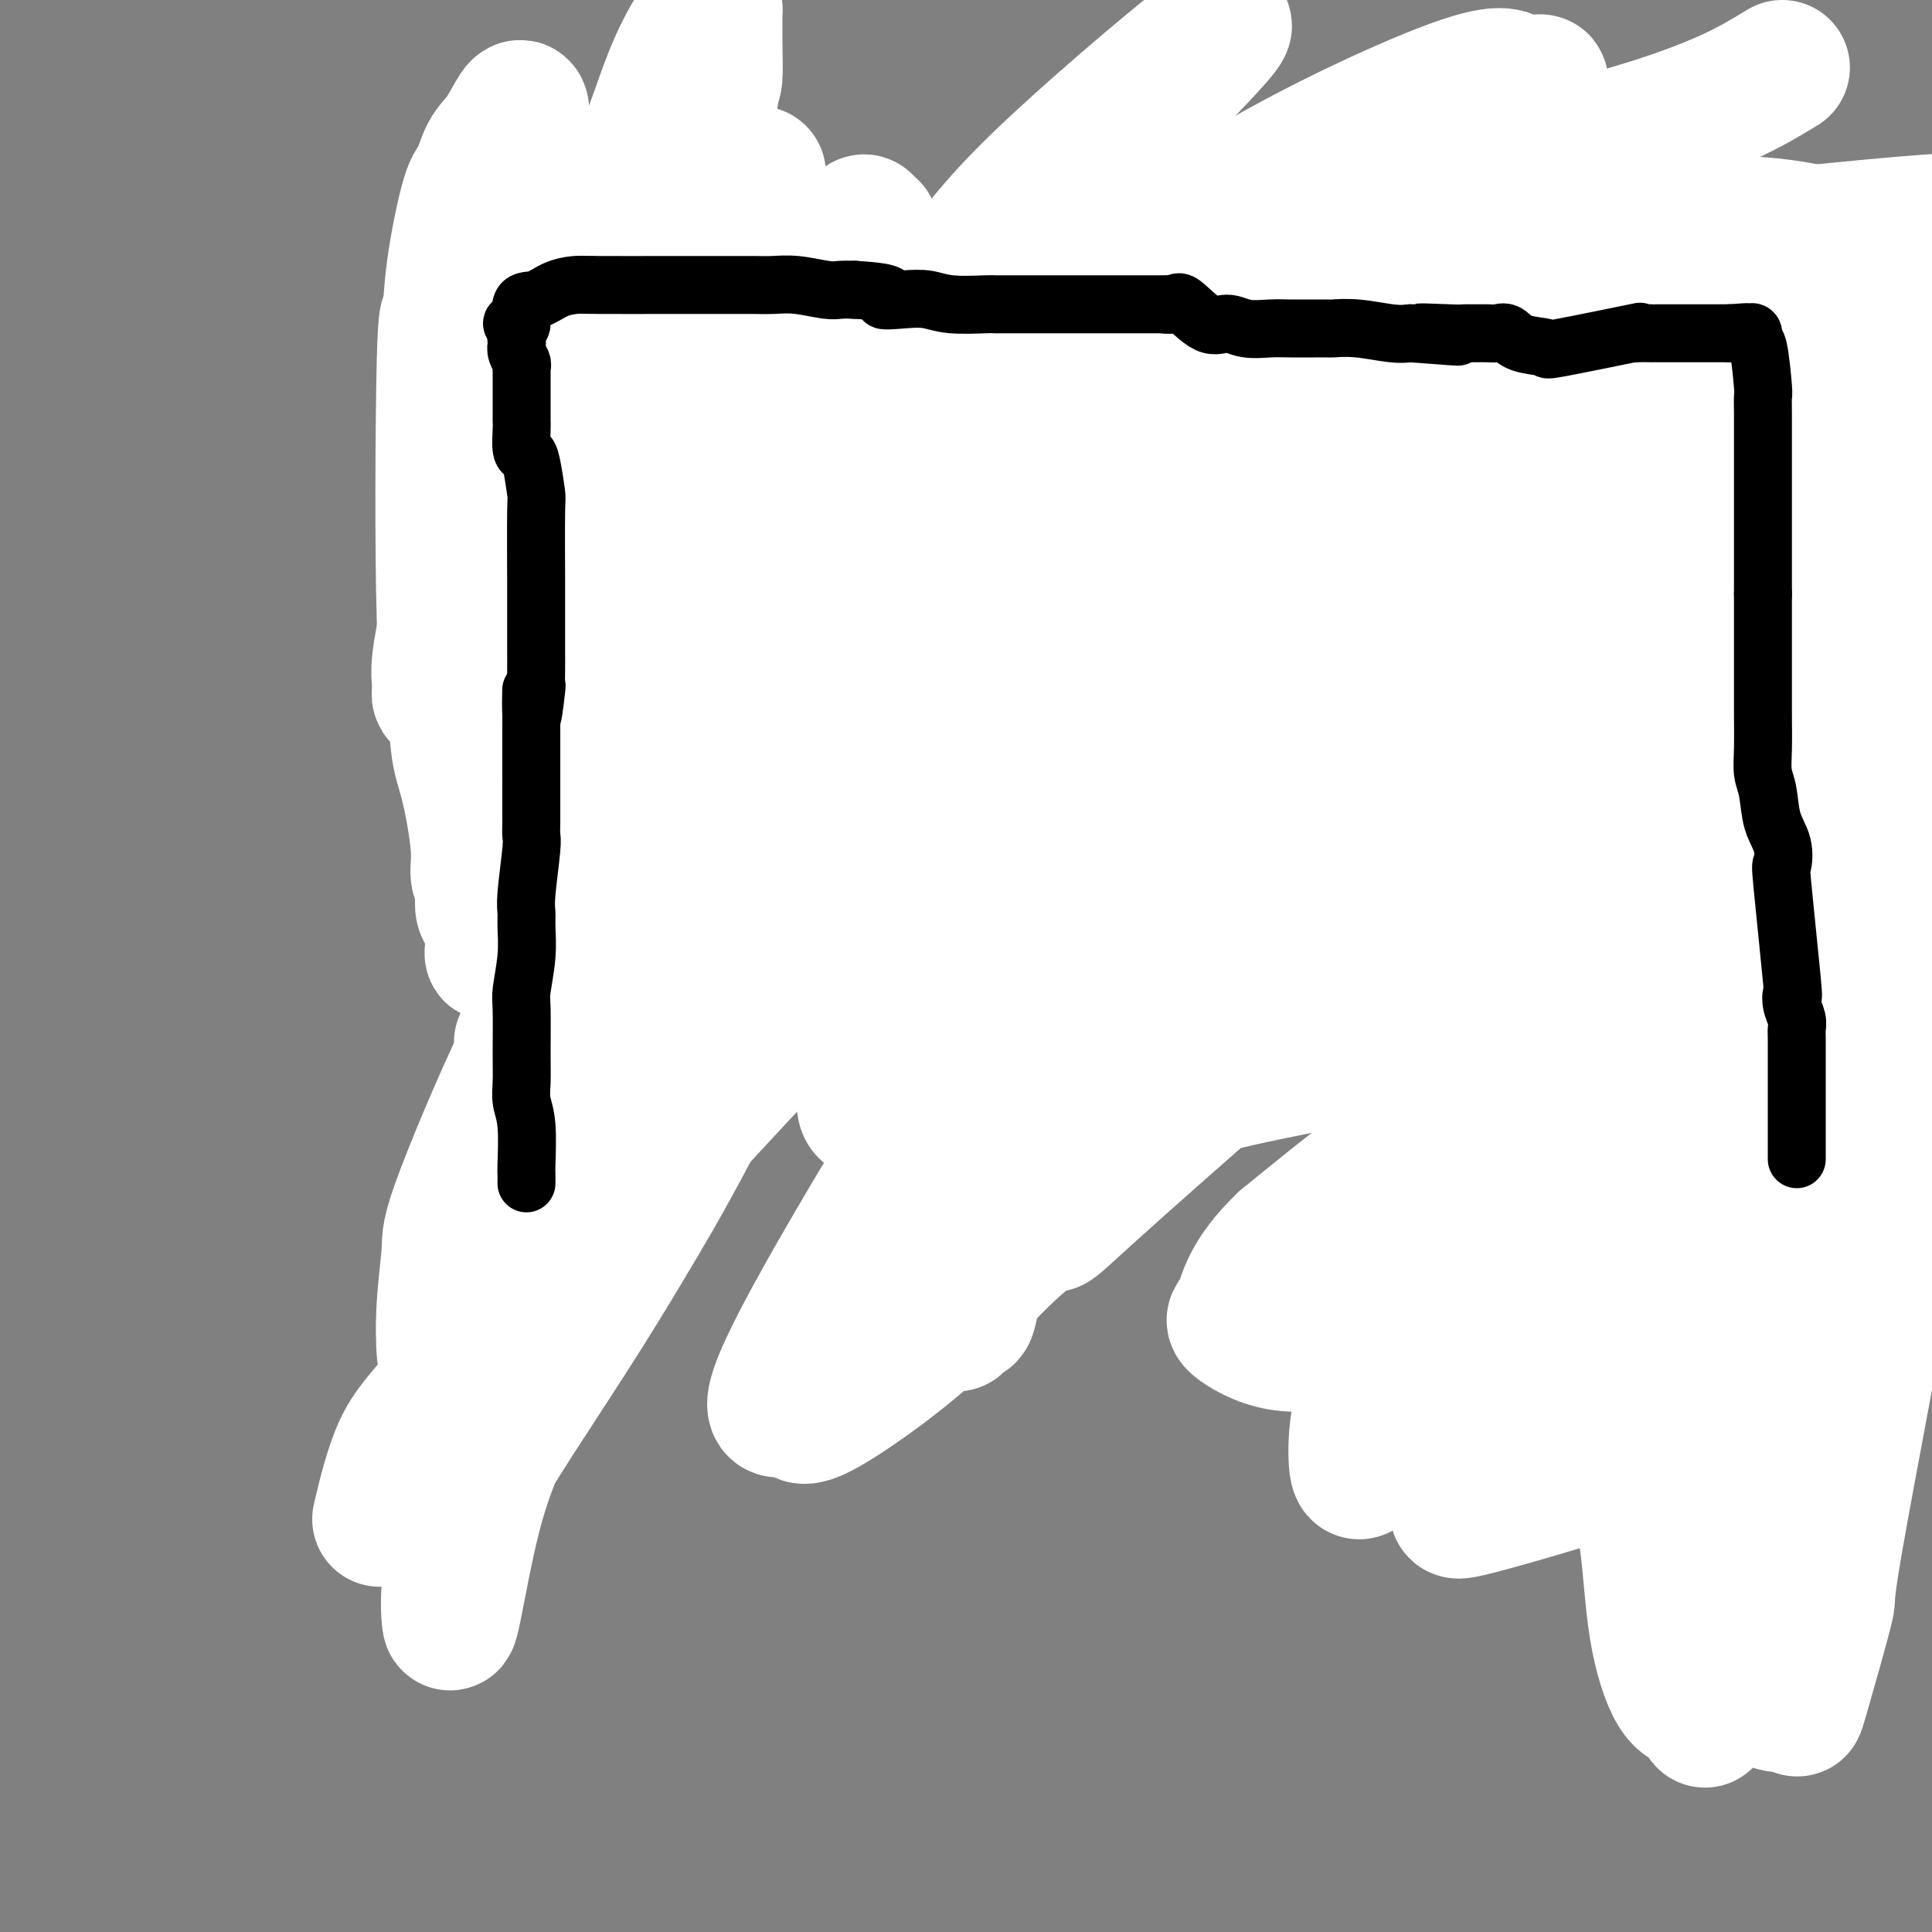 <svg viewBox='0 0 400 400' version='1.1' xmlns='http://www.w3.org/2000/svg' xmlns:xlink='http://www.w3.org/1999/xlink'><rect x="0" y="0" width="400" height="400" fill="#808080" stroke="none"/><g fill='none' stroke='#000000' stroke-width='20' stroke-linecap='round' stroke-linejoin='round'><path d='M115,269c-0.000,0.901 -0.000,1.803 0,-1c0.000,-2.803 0.000,-9.309 0,-14c-0.000,-4.691 -0.000,-7.565 0,-9c0.000,-1.435 0.000,-1.431 0,-2c-0.000,-0.569 -0.000,-1.712 0,-4c0.000,-2.288 0.000,-5.723 0,-7c-0.000,-1.277 -0.000,-0.398 0,-2c0.000,-1.602 0.000,-5.687 0,-8c-0.000,-2.313 -0.000,-2.855 0,-4c0.000,-1.145 0.000,-2.892 0,-4c-0.000,-1.108 -0.001,-1.578 0,-3c0.001,-1.422 0.004,-3.797 0,-5c-0.004,-1.203 -0.015,-1.233 0,-2c0.015,-0.767 0.057,-2.270 0,-3c-0.057,-0.730 -0.211,-0.686 0,-1c0.211,-0.314 0.789,-0.985 1,-2c0.211,-1.015 0.057,-2.373 0,-3c-0.057,-0.627 -0.015,-0.523 0,-1c0.015,-0.477 0.004,-1.534 0,-3c-0.004,-1.466 -0.001,-3.341 0,-5c0.001,-1.659 0.000,-3.100 0,-4c-0.000,-0.900 -0.000,-1.257 0,-2c0.000,-0.743 0.000,-1.871 0,-3'/><path d='M116,177c0.094,-14.828 -0.171,-5.897 0,-3c0.171,2.897 0.778,-0.240 1,-2c0.222,-1.760 0.060,-2.142 0,-3c-0.060,-0.858 -0.016,-2.190 0,-3c0.016,-0.810 0.004,-1.098 0,-2c-0.004,-0.902 -0.000,-2.420 0,-3c0.000,-0.580 -0.003,-0.224 0,-1c0.003,-0.776 0.011,-2.685 0,-4c-0.011,-1.315 -0.041,-2.037 0,-3c0.041,-0.963 0.155,-2.169 0,-3c-0.155,-0.831 -0.577,-1.288 -1,-4c-0.423,-2.712 -0.845,-7.681 -1,-10c-0.155,-2.319 -0.041,-1.989 0,-2c0.041,-0.011 0.011,-0.363 0,-1c-0.011,-0.637 -0.001,-1.560 0,-2c0.001,-0.440 -0.007,-0.397 0,-1c0.007,-0.603 0.030,-1.853 0,-3c-0.030,-1.147 -0.113,-2.190 0,-3c0.113,-0.810 0.423,-1.388 0,-2c-0.423,-0.612 -1.578,-1.260 -2,-2c-0.422,-0.740 -0.112,-1.574 0,-2c0.112,-0.426 0.026,-0.444 0,-2c-0.026,-1.556 0.007,-4.650 0,-6c-0.007,-1.350 -0.054,-0.957 0,-1c0.054,-0.043 0.208,-0.523 0,-1c-0.208,-0.477 -0.777,-0.953 -1,-2c-0.223,-1.047 -0.098,-2.667 0,-3c0.098,-0.333 0.171,0.619 0,0c-0.171,-0.619 -0.585,-2.810 -1,-5'/><path d='M111,98c-0.924,-8.694 -0.232,-4.430 0,-3c0.232,1.430 0.006,0.025 0,-1c-0.006,-1.025 0.209,-1.671 0,-2c-0.209,-0.329 -0.840,-0.341 -1,-1c-0.160,-0.659 0.153,-1.963 0,-3c-0.153,-1.037 -0.772,-1.806 -1,-2c-0.228,-0.194 -0.065,0.186 0,0c0.065,-0.186 0.031,-0.939 0,-2c-0.031,-1.061 -0.061,-2.430 0,-3c0.061,-0.570 0.212,-0.342 0,-1c-0.212,-0.658 -0.789,-2.204 -1,-3c-0.211,-0.796 -0.057,-0.843 0,-1c0.057,-0.157 0.015,-0.423 0,-1c-0.015,-0.577 -0.005,-1.464 0,-2c0.005,-0.536 0.003,-0.721 0,-1c-0.003,-0.279 -0.008,-0.652 0,-1c0.008,-0.348 0.028,-0.671 0,-1c-0.028,-0.329 -0.104,-0.663 0,-1c0.104,-0.337 0.389,-0.678 1,-1c0.611,-0.322 1.549,-0.625 2,-1c0.451,-0.375 0.415,-0.821 2,-1c1.585,-0.179 4.793,-0.089 8,0'/><path d='M121,66c2.153,-0.618 1.035,-0.164 3,0c1.965,0.164 7.011,0.039 10,0c2.989,-0.039 3.919,0.008 5,0c1.081,-0.008 2.314,-0.070 3,0c0.686,0.070 0.826,0.271 1,0c0.174,-0.271 0.381,-1.015 2,-1c1.619,0.015 4.650,0.789 7,1c2.350,0.211 4.018,-0.139 5,0c0.982,0.139 1.278,0.769 5,1c3.722,0.231 10.871,0.064 14,0c3.129,-0.064 2.237,-0.025 2,0c-0.237,0.025 0.180,0.035 1,0c0.820,-0.035 2.043,-0.114 3,0c0.957,0.114 1.650,0.422 3,1c1.350,0.578 3.359,1.426 5,2c1.641,0.574 2.915,0.875 5,1c2.085,0.125 4.983,0.074 7,0c2.017,-0.074 3.154,-0.172 4,0c0.846,0.172 1.401,0.614 4,0c2.599,-0.614 7.242,-2.283 10,-3c2.758,-0.717 3.631,-0.483 6,-1c2.369,-0.517 6.235,-1.785 9,-2c2.765,-0.215 4.430,0.623 6,1c1.570,0.377 3.045,0.294 4,0c0.955,-0.294 1.390,-0.801 3,-1c1.610,-0.199 4.395,-0.092 6,0c1.605,0.092 2.030,0.169 3,0c0.970,-0.169 2.485,-0.585 4,-1'/><path d='M261,64c5.288,-0.155 5.509,-0.041 6,0c0.491,0.041 1.253,0.011 2,0c0.747,-0.011 1.478,-0.003 2,0c0.522,0.003 0.836,0.001 1,0c0.164,-0.001 0.178,-0.001 1,0c0.822,0.001 2.453,0.003 3,0c0.547,-0.003 0.010,-0.011 1,0c0.990,0.011 3.506,0.040 5,0c1.494,-0.040 1.965,-0.150 3,0c1.035,0.150 2.635,0.561 5,1c2.365,0.439 5.497,0.906 7,1c1.503,0.094 1.378,-0.185 2,0c0.622,0.185 1.991,0.834 3,1c1.009,0.166 1.658,-0.151 2,0c0.342,0.151 0.377,0.772 1,1c0.623,0.228 1.832,0.064 2,0c0.168,-0.064 -0.707,-0.028 0,0c0.707,0.028 2.994,0.049 4,0c1.006,-0.049 0.731,-0.168 2,0c1.269,0.168 4.081,0.623 6,1c1.919,0.377 2.944,0.675 4,1c1.056,0.325 2.141,0.675 3,1c0.859,0.325 1.491,0.623 3,1c1.509,0.377 3.893,0.833 5,1c1.107,0.167 0.936,0.045 1,0c0.064,-0.045 0.363,-0.012 1,0c0.637,0.012 1.610,0.003 2,0c0.390,-0.003 0.195,-0.002 0,0'/><path d='M338,73c8.541,1.617 3.392,1.161 2,1c-1.392,-0.161 0.973,-0.025 2,0c1.027,0.025 0.715,-0.061 1,0c0.285,0.061 1.165,0.269 2,0c0.835,-0.269 1.625,-1.016 2,-1c0.375,0.016 0.335,0.797 1,1c0.665,0.203 2.034,-0.170 3,0c0.966,0.170 1.530,0.882 2,1c0.470,0.118 0.847,-0.359 2,0c1.153,0.359 3.081,1.556 4,2c0.919,0.444 0.828,0.137 1,0c0.172,-0.137 0.605,-0.103 1,0c0.395,0.103 0.750,0.276 1,0c0.250,-0.276 0.396,-1.002 1,-1c0.604,0.002 1.667,0.733 2,1c0.333,0.267 -0.065,0.072 0,0c0.065,-0.072 0.592,-0.019 1,0c0.408,0.019 0.697,0.005 1,0c0.303,-0.005 0.620,-0.001 1,0c0.380,0.001 0.823,0.000 1,0c0.177,-0.000 0.089,-0.000 0,0'/><path d='M369,77c5.022,0.569 2.078,-0.010 1,0c-1.078,0.010 -0.289,0.609 0,1c0.289,0.391 0.077,0.575 0,1c-0.077,0.425 -0.021,1.090 0,2c0.021,0.910 0.005,2.064 0,3c-0.005,0.936 -0.000,1.654 0,2c0.000,0.346 -0.004,0.321 0,2c0.004,1.679 0.015,5.064 0,8c-0.015,2.936 -0.057,5.424 0,7c0.057,1.576 0.212,2.239 0,5c-0.212,2.761 -0.793,7.621 -1,10c-0.207,2.379 -0.041,2.278 0,4c0.041,1.722 -0.045,5.268 0,7c0.045,1.732 0.219,1.649 0,4c-0.219,2.351 -0.832,7.135 -1,10c-0.168,2.865 0.109,3.810 0,5c-0.109,1.190 -0.602,2.626 -1,5c-0.398,2.374 -0.699,5.687 -1,9'/><path d='M366,162c-0.403,14.315 0.088,7.601 0,6c-0.088,-1.601 -0.756,1.910 -1,4c-0.244,2.090 -0.065,2.759 0,5c0.065,2.241 0.017,6.054 0,10c-0.017,3.946 -0.004,8.026 0,10c0.004,1.974 -0.001,1.843 0,4c0.001,2.157 0.007,6.603 0,9c-0.007,2.397 -0.027,2.745 0,4c0.027,1.255 0.102,3.417 0,6c-0.102,2.583 -0.381,5.585 0,9c0.381,3.415 1.422,7.241 2,9c0.578,1.759 0.694,1.450 1,2c0.306,0.550 0.804,1.960 1,3c0.196,1.040 0.091,1.710 0,2c-0.091,0.290 -0.168,0.200 0,2c0.168,1.800 0.581,5.489 1,7c0.419,1.511 0.843,0.843 1,2c0.157,1.157 0.046,4.141 0,6c-0.046,1.859 -0.026,2.595 0,3c0.026,0.405 0.060,0.478 0,1c-0.060,0.522 -0.212,1.492 0,2c0.212,0.508 0.789,0.555 1,1c0.211,0.445 0.057,1.290 0,2c-0.057,0.710 -0.015,1.287 0,2c0.015,0.713 0.004,1.562 0,2c-0.004,0.438 -0.001,0.464 0,1c0.001,0.536 0.000,1.582 0,2c-0.000,0.418 -0.000,0.209 0,0'/><path d='M372,278c1.083,8.191 0.290,4.170 0,3c-0.290,-1.170 -0.078,0.513 0,1c0.078,0.487 0.021,-0.220 0,0c-0.021,0.220 -0.006,1.368 0,2c0.006,0.632 0.001,0.747 0,1c-0.001,0.253 -0.000,0.645 0,1c0.000,0.355 0.000,0.673 0,1c-0.000,0.327 -0.000,0.662 0,1c0.000,0.338 0.000,0.678 0,1c-0.000,0.322 -0.000,0.625 0,1c0.000,0.375 0.000,0.821 0,1c-0.000,0.179 -0.000,0.089 0,0'/><path d='M365,289c-1.064,-1.103 -2.129,-2.207 -3,-3c-0.871,-0.793 -1.550,-1.277 -3,-2c-1.450,-0.723 -3.671,-1.685 -5,-2c-1.329,-0.315 -1.767,0.019 -2,0c-0.233,-0.019 -0.262,-0.390 -1,-1c-0.738,-0.610 -2.187,-1.458 -3,-2c-0.813,-0.542 -0.991,-0.777 -1,-1c-0.009,-0.223 0.152,-0.435 0,-1c-0.152,-0.565 -0.615,-1.484 -1,-2c-0.385,-0.516 -0.690,-0.628 -1,-1c-0.310,-0.372 -0.623,-1.003 -1,-2c-0.377,-0.997 -0.818,-2.360 -1,-3c-0.182,-0.640 -0.104,-0.555 0,-1c0.104,-0.445 0.235,-1.418 0,-2c-0.235,-0.582 -0.837,-0.771 -1,-1c-0.163,-0.229 0.112,-0.496 0,-1c-0.112,-0.504 -0.610,-1.245 -1,-2c-0.390,-0.755 -0.671,-1.523 -1,-2c-0.329,-0.477 -0.707,-0.664 -1,-1c-0.293,-0.336 -0.502,-0.821 -1,-2c-0.498,-1.179 -1.285,-3.051 -2,-4c-0.715,-0.949 -1.357,-0.974 -2,-1'/><path d='M334,252c-2.135,-4.130 -0.473,-0.956 0,0c0.473,0.956 -0.245,-0.307 -1,-1c-0.755,-0.693 -1.548,-0.815 -2,-1c-0.452,-0.185 -0.562,-0.432 -1,-1c-0.438,-0.568 -1.204,-1.455 -2,-2c-0.796,-0.545 -1.624,-0.747 -2,-1c-0.376,-0.253 -0.302,-0.558 -1,-1c-0.698,-0.442 -2.168,-1.023 -3,-2c-0.832,-0.977 -1.025,-2.352 -1,-3c0.025,-0.648 0.267,-0.569 -1,-1c-1.267,-0.431 -4.042,-1.374 -5,-2c-0.958,-0.626 -0.098,-0.937 0,-1c0.098,-0.063 -0.565,0.120 -1,0c-0.435,-0.120 -0.641,-0.543 -1,-1c-0.359,-0.457 -0.870,-0.949 -1,-1c-0.130,-0.051 0.120,0.339 0,0c-0.120,-0.339 -0.610,-1.407 -1,-2c-0.390,-0.593 -0.679,-0.711 -1,-1c-0.321,-0.289 -0.674,-0.751 -1,-2c-0.326,-1.249 -0.626,-3.287 -1,-4c-0.374,-0.713 -0.824,-0.103 -1,0c-0.176,0.103 -0.078,-0.302 0,-1c0.078,-0.698 0.136,-1.688 0,-2c-0.136,-0.312 -0.468,0.054 -1,0c-0.532,-0.054 -1.266,-0.527 -2,-1'/><path d='M304,221c-1.408,-2.117 -0.429,-0.411 0,0c0.429,0.411 0.308,-0.473 0,-1c-0.308,-0.527 -0.805,-0.695 -1,-1c-0.195,-0.305 -0.090,-0.746 0,-1c0.090,-0.254 0.163,-0.320 0,-1c-0.163,-0.680 -0.564,-1.974 -1,-3c-0.436,-1.026 -0.909,-1.785 -1,-2c-0.091,-0.215 0.201,0.115 0,0c-0.201,-0.115 -0.893,-0.675 -1,-1c-0.107,-0.325 0.371,-0.416 0,-1c-0.371,-0.584 -1.592,-1.662 -2,-2c-0.408,-0.338 -0.003,0.063 0,0c0.003,-0.063 -0.395,-0.589 -1,-1c-0.605,-0.411 -1.415,-0.706 -2,-1c-0.585,-0.294 -0.944,-0.586 -1,-1c-0.056,-0.414 0.193,-0.948 0,-1c-0.193,-0.052 -0.826,0.379 -1,0c-0.174,-0.379 0.111,-1.569 0,-2c-0.111,-0.431 -0.618,-0.102 -1,0c-0.382,0.102 -0.638,-0.024 -1,0c-0.362,0.024 -0.828,0.199 -1,0c-0.172,-0.199 -0.049,-0.771 0,-1c0.049,-0.229 0.025,-0.114 0,0'/><path d='M280,208c-1.232,-0.342 -2.464,-0.684 -3,-1c-0.536,-0.316 -0.375,-0.606 -2,-1c-1.625,-0.394 -5.037,-0.891 -7,-1c-1.963,-0.109 -2.477,0.169 -3,0c-0.523,-0.169 -1.056,-0.785 -2,-1c-0.944,-0.215 -2.301,-0.028 -3,0c-0.699,0.028 -0.741,-0.101 -2,0c-1.259,0.101 -3.736,0.434 -5,0c-1.264,-0.434 -1.317,-1.633 -2,-2c-0.683,-0.367 -1.998,0.097 -3,0c-1.002,-0.097 -1.693,-0.757 -2,-1c-0.307,-0.243 -0.231,-0.069 -1,0c-0.769,0.069 -2.385,0.035 -4,0'/><path d='M241,201c-5.928,-1.084 -1.248,-0.294 0,0c1.248,0.294 -0.935,0.093 -2,0c-1.065,-0.093 -1.013,-0.077 -1,0c0.013,0.077 -0.012,0.217 -1,0c-0.988,-0.217 -2.939,-0.790 -4,-1c-1.061,-0.210 -1.233,-0.056 -2,0c-0.767,0.056 -2.130,0.015 -3,0c-0.870,-0.015 -1.248,-0.004 -2,0c-0.752,0.004 -1.879,0.001 -3,0c-1.121,-0.001 -2.235,-0.000 -4,0c-1.765,0.000 -4.180,0.000 -5,0c-0.820,-0.000 -0.045,-0.000 0,0c0.045,0.000 -0.641,0.000 -1,0c-0.359,-0.000 -0.393,-0.000 -1,0c-0.607,0.000 -1.788,0.001 -3,0c-1.212,-0.001 -2.454,-0.004 -3,0c-0.546,0.004 -0.397,0.015 -3,0c-2.603,-0.015 -7.958,-0.057 -10,0c-2.042,0.057 -0.771,0.211 -1,0c-0.229,-0.211 -1.958,-0.789 -3,-1c-1.042,-0.211 -1.395,-0.057 -2,0c-0.605,0.057 -1.460,0.015 -2,0c-0.540,-0.015 -0.763,-0.004 -1,0c-0.237,0.004 -0.487,0.001 -1,0c-0.513,-0.001 -1.289,-0.000 -2,0c-0.711,0.000 -1.355,0.000 -2,0'/><path d='M179,199c-9.628,-0.309 -2.698,-0.083 -1,0c1.698,0.083 -1.835,0.022 -3,0c-1.165,-0.022 0.038,-0.006 0,0c-0.038,0.006 -1.319,0.002 -2,0c-0.681,-0.002 -0.764,-0.000 -1,0c-0.236,0.000 -0.626,0.000 -1,0c-0.374,-0.000 -0.731,-0.000 -1,0c-0.269,0.000 -0.451,0.000 -1,0c-0.549,-0.000 -1.465,-0.000 -2,0c-0.535,0.000 -0.687,0.000 -1,0c-0.313,-0.000 -0.786,-0.000 -2,0c-1.214,0.000 -3.169,0.001 -4,0c-0.831,-0.001 -0.537,-0.004 -1,0c-0.463,0.004 -1.683,0.015 -2,0c-0.317,-0.015 0.270,-0.057 0,0c-0.270,0.057 -1.396,0.211 -2,0c-0.604,-0.211 -0.687,-0.789 -1,-1c-0.313,-0.211 -0.858,-0.057 -1,0c-0.142,0.057 0.117,0.015 0,0c-0.117,-0.015 -0.610,-0.004 -1,0c-0.390,0.004 -0.678,0.001 -1,0c-0.322,-0.001 -0.678,-0.001 -1,0c-0.322,0.001 -0.608,0.003 -1,0c-0.392,-0.003 -0.889,-0.011 -1,0c-0.111,0.011 0.162,0.041 0,0c-0.162,-0.041 -0.761,-0.155 -1,0c-0.239,0.155 -0.120,0.577 0,1'/><path d='M147,199c-5.200,0.000 -2.200,0.000 -1,0c1.200,-0.000 0.600,0.000 0,0'/><path d='M117,270c-0.008,-0.385 -0.016,-0.769 0,-1c0.016,-0.231 0.057,-0.307 0,-3c-0.057,-2.693 -0.213,-8.003 0,-10c0.213,-1.997 0.793,-0.683 1,-1c0.207,-0.317 0.040,-2.266 0,-4c-0.040,-1.734 0.046,-3.255 0,-4c-0.046,-0.745 -0.225,-0.716 0,-1c0.225,-0.284 0.852,-0.881 1,-2c0.148,-1.119 -0.184,-2.759 0,-4c0.184,-1.241 0.886,-2.083 1,-2c0.114,0.083 -0.358,1.091 0,0c0.358,-1.091 1.545,-4.282 2,-6c0.455,-1.718 0.178,-1.963 0,-2c-0.178,-0.037 -0.258,0.135 0,-1c0.258,-1.135 0.854,-3.578 1,-5c0.146,-1.422 -0.157,-1.823 0,-2c0.157,-0.177 0.774,-0.130 1,-1c0.226,-0.870 0.061,-2.657 0,-4c-0.061,-1.343 -0.017,-2.241 0,-3c0.017,-0.759 0.009,-1.380 0,-2'/><path d='M124,212c1.536,-8.885 1.876,-2.097 2,0c0.124,2.097 0.033,-0.499 0,-2c-0.033,-1.501 -0.009,-1.909 0,-2c0.009,-0.091 0.001,0.135 0,-1c-0.001,-1.135 0.004,-3.631 0,-5c-0.004,-1.369 -0.016,-1.610 0,-2c0.016,-0.390 0.061,-0.930 0,-1c-0.061,-0.070 -0.229,0.331 0,0c0.229,-0.331 0.853,-1.395 1,-2c0.147,-0.605 -0.184,-0.750 0,-1c0.184,-0.250 0.884,-0.603 1,-1c0.116,-0.397 -0.354,-0.838 0,-1c0.354,-0.162 1.530,-0.046 2,0c0.470,0.046 0.235,0.023 0,0'/><path d='M285,193c0.024,-0.471 0.048,-0.942 0,-4c-0.048,-3.058 -0.166,-8.703 0,-12c0.166,-3.297 0.618,-4.247 1,-7c0.382,-2.753 0.695,-7.308 1,-9c0.305,-1.692 0.604,-0.521 1,-1c0.396,-0.479 0.891,-2.607 1,-4c0.109,-1.393 -0.167,-2.049 0,-3c0.167,-0.951 0.777,-2.195 1,-4c0.223,-1.805 0.060,-4.170 0,-5c-0.060,-0.830 -0.016,-0.123 0,-1c0.016,-0.877 0.004,-3.337 0,-5c-0.004,-1.663 -0.001,-2.530 0,-3c0.001,-0.470 0.000,-0.544 0,-1c-0.000,-0.456 -0.000,-1.294 0,-2c0.000,-0.706 0.000,-1.281 0,-2c-0.000,-0.719 -0.000,-1.583 0,-2c0.000,-0.417 0.000,-0.387 0,-1c-0.000,-0.613 -0.000,-1.869 0,-3c0.000,-1.131 0.000,-2.138 0,-3c-0.000,-0.862 -0.000,-1.578 0,-2c0.000,-0.422 0.000,-0.549 0,-1c-0.000,-0.451 -0.000,-1.225 0,-2'/><path d='M290,116c0.714,-12.080 -0.001,-3.782 0,-2c0.001,1.782 0.719,-2.954 1,-5c0.281,-2.046 0.127,-1.403 0,-1c-0.127,0.403 -0.226,0.567 0,0c0.226,-0.567 0.779,-1.866 1,-3c0.221,-1.134 0.112,-2.102 0,-2c-0.112,0.102 -0.226,1.276 0,0c0.226,-1.276 0.793,-5.002 1,-7c0.207,-1.998 0.056,-2.269 0,-2c-0.056,0.269 -0.015,1.078 0,-1c0.015,-2.078 0.004,-7.043 0,-9c-0.004,-1.957 -0.001,-0.905 0,-1c0.001,-0.095 0.000,-1.336 0,-2c-0.000,-0.664 -0.000,-0.753 0,-1c0.000,-0.247 0.000,-0.654 0,-1c-0.000,-0.346 -0.000,-0.632 0,-1c0.000,-0.368 0.000,-0.820 0,-1c-0.000,-0.180 -0.000,-0.090 0,0'/><path d='M135,199c-0.002,-1.177 -0.003,-2.354 0,-4c0.003,-1.646 0.012,-3.761 0,-6c-0.012,-2.239 -0.045,-4.603 0,-7c0.045,-2.397 0.167,-4.828 0,-7c-0.167,-2.172 -0.623,-4.087 -1,-6c-0.377,-1.913 -0.674,-3.825 -1,-5c-0.326,-1.175 -0.679,-1.612 -1,-3c-0.321,-1.388 -0.608,-3.728 -1,-5c-0.392,-1.272 -0.890,-1.475 -1,-3c-0.110,-1.525 0.167,-4.371 0,-6c-0.167,-1.629 -0.778,-2.042 -1,-4c-0.222,-1.958 -0.056,-5.461 0,-7c0.056,-1.539 0.001,-1.114 0,-2c-0.001,-0.886 0.052,-3.083 0,-4c-0.052,-0.917 -0.207,-0.555 0,-2c0.207,-1.445 0.777,-4.697 1,-7c0.223,-2.303 0.098,-3.659 0,-4c-0.098,-0.341 -0.171,0.331 0,-1c0.171,-1.331 0.585,-4.666 1,-8'/><path d='M131,108c0.309,-5.742 0.083,-2.597 0,-2c-0.083,0.597 -0.022,-1.356 0,-2c0.022,-0.644 0.006,0.019 0,-2c-0.006,-2.019 -0.002,-6.722 0,-9c0.002,-2.278 0.000,-2.132 0,-3c-0.000,-0.868 0.001,-2.751 0,-4c-0.001,-1.249 -0.004,-1.866 0,-2c0.004,-0.134 0.015,0.215 0,-1c-0.015,-1.215 -0.057,-3.993 0,-5c0.057,-1.007 0.211,-0.242 0,-1c-0.211,-0.758 -0.789,-3.038 -1,-4c-0.211,-0.962 -0.057,-0.605 0,-1c0.057,-0.395 0.016,-1.541 0,-2c-0.016,-0.459 -0.008,-0.229 0,0'/><path d='M133,72c-0.621,-0.020 -1.242,-0.040 0,1c1.242,1.040 4.346,3.140 6,4c1.654,0.860 1.857,0.481 5,2c3.143,1.519 9.226,4.936 12,7c2.774,2.064 2.238,2.774 3,4c0.762,1.226 2.822,2.969 4,5c1.178,2.031 1.473,4.351 3,8c1.527,3.649 4.284,8.626 6,11c1.716,2.374 2.389,2.146 3,2c0.611,-0.146 1.160,-0.211 2,1c0.840,1.211 1.972,3.698 3,6c1.028,2.302 1.953,4.418 3,6c1.047,1.582 2.217,2.628 3,3c0.783,0.372 1.180,0.068 3,2c1.820,1.932 5.065,6.100 7,8c1.935,1.900 2.560,1.531 3,2c0.440,0.469 0.694,1.777 2,3c1.306,1.223 3.663,2.360 5,3c1.337,0.640 1.653,0.784 2,1c0.347,0.216 0.726,0.505 1,1c0.274,0.495 0.445,1.194 1,2c0.555,0.806 1.496,1.717 2,2c0.504,0.283 0.573,-0.062 1,0c0.427,0.062 1.214,0.531 2,1'/><path d='M215,157c4.966,5.009 1.380,3.531 1,3c-0.380,-0.531 2.447,-0.116 4,0c1.553,0.116 1.834,-0.066 3,1c1.166,1.066 3.219,3.381 4,5c0.781,1.619 0.292,2.541 1,3c0.708,0.459 2.614,0.455 4,1c1.386,0.545 2.253,1.640 3,2c0.747,0.360 1.373,-0.016 2,0c0.627,0.016 1.253,0.424 2,1c0.747,0.576 1.615,1.321 2,2c0.385,0.679 0.287,1.293 1,2c0.713,0.707 2.235,1.507 3,2c0.765,0.493 0.772,0.680 1,1c0.228,0.320 0.677,0.772 1,1c0.323,0.228 0.521,0.232 1,1c0.479,0.768 1.238,2.300 2,3c0.762,0.700 1.529,0.570 2,1c0.471,0.430 0.648,1.422 1,2c0.352,0.578 0.878,0.743 1,1c0.122,0.257 -0.159,0.608 0,1c0.159,0.392 0.760,0.826 1,1c0.240,0.174 0.120,0.087 0,0'/><path d='M272,76c-2.872,1.726 -5.743,3.451 -8,5c-2.257,1.549 -3.898,2.921 -8,5c-4.102,2.079 -10.664,4.866 -14,6c-3.336,1.134 -3.446,0.614 -5,1c-1.554,0.386 -4.551,1.677 -7,2c-2.449,0.323 -4.349,-0.321 -8,2c-3.651,2.321 -9.053,7.607 -12,10c-2.947,2.393 -3.440,1.892 -4,3c-0.560,1.108 -1.188,3.826 -3,5c-1.812,1.174 -4.808,0.803 -7,1c-2.192,0.197 -3.582,0.962 -5,2c-1.418,1.038 -2.865,2.348 -4,3c-1.135,0.652 -1.956,0.647 -4,3c-2.044,2.353 -5.309,7.063 -7,9c-1.691,1.937 -1.808,1.100 -2,2c-0.192,0.900 -0.459,3.536 -1,5c-0.541,1.464 -1.356,1.755 -2,3c-0.644,1.245 -1.117,3.444 -2,5c-0.883,1.556 -2.176,2.469 -3,3c-0.824,0.531 -1.180,0.678 -2,1c-0.820,0.322 -2.105,0.817 -3,1c-0.895,0.183 -1.398,0.052 -2,0c-0.602,-0.052 -1.301,-0.026 -2,0'/><path d='M157,153c-2.266,1.021 -1.932,1.072 -2,1c-0.068,-0.072 -0.539,-0.268 -1,0c-0.461,0.268 -0.911,1.000 -1,2c-0.089,1.000 0.184,2.267 0,3c-0.184,0.733 -0.823,0.930 -1,1c-0.177,0.070 0.109,0.011 0,0c-0.109,-0.011 -0.611,0.024 -1,0c-0.389,-0.024 -0.663,-0.108 -1,0c-0.337,0.108 -0.735,0.406 -1,1c-0.265,0.594 -0.397,1.483 -1,3c-0.603,1.517 -1.678,3.661 -2,5c-0.322,1.339 0.110,1.874 0,2c-0.110,0.126 -0.760,-0.159 -1,0c-0.240,0.159 -0.068,0.760 0,1c0.068,0.240 0.034,0.120 0,0'/><path d='M182,76c0.030,0.357 0.060,0.714 0,1c-0.060,0.286 -0.209,0.500 0,9c0.209,8.500 0.778,25.284 1,32c0.222,6.716 0.098,3.363 0,6c-0.098,2.637 -0.171,11.264 0,16c0.171,4.736 0.585,5.583 1,10c0.415,4.417 0.829,12.406 1,16c0.171,3.594 0.098,2.793 0,3c-0.098,0.207 -0.223,1.422 0,3c0.223,1.578 0.792,3.518 1,5c0.208,1.482 0.056,2.505 0,3c-0.056,0.495 -0.015,0.461 0,1c0.015,0.539 0.004,1.650 0,3c-0.004,1.350 -0.001,2.940 0,4c0.001,1.060 0.000,1.591 0,2c-0.000,0.409 -0.000,0.697 0,1c0.000,0.303 0.000,0.620 0,1c-0.000,0.380 -0.000,0.823 0,1c0.000,0.177 0.000,0.089 0,0'/><path d='M137,127c-0.990,-0.174 -1.980,-0.349 2,1c3.980,1.349 12.931,4.220 18,5c5.069,0.780 6.257,-0.533 10,2c3.743,2.533 10.040,8.912 14,12c3.960,3.088 5.584,2.884 8,4c2.416,1.116 5.626,3.552 8,5c2.374,1.448 3.913,1.907 6,3c2.087,1.093 4.721,2.820 6,4c1.279,1.180 1.204,1.812 5,4c3.796,2.188 11.464,5.933 16,8c4.536,2.067 5.941,2.457 7,3c1.059,0.543 1.772,1.239 4,3c2.228,1.761 5.970,4.588 8,6c2.030,1.412 2.347,1.409 5,2c2.653,0.591 7.641,1.776 11,3c3.359,1.224 5.090,2.486 6,3c0.910,0.514 1.001,0.279 2,1c0.999,0.721 2.907,2.400 4,3c1.093,0.600 1.371,0.123 2,1c0.629,0.877 1.608,3.108 2,4c0.392,0.892 0.196,0.446 0,0'/></g>
<g fill='none' stroke='#FFFFFF' stroke-width='28' stroke-linecap='round' stroke-linejoin='round'><path d='M372,125c-2.258,1.562 -4.516,3.123 -6,5c-1.484,1.877 -2.195,4.068 -15,9c-12.805,4.932 -37.705,12.603 -53,18c-15.295,5.397 -20.984,8.520 -28,12c-7.016,3.480 -15.360,7.318 -29,13c-13.640,5.682 -32.577,13.207 -44,20c-11.423,6.793 -15.332,12.852 -17,16c-1.668,3.148 -1.096,3.383 -1,5c0.096,1.617 -0.283,4.615 0,6c0.283,1.385 1.227,1.156 2,1c0.773,-0.156 1.375,-0.240 10,0c8.625,0.240 25.272,0.803 36,0c10.728,-0.803 15.536,-2.973 23,-5c7.464,-2.027 17.584,-3.912 28,-6c10.416,-2.088 21.130,-4.381 29,-6c7.870,-1.619 12.898,-2.565 27,-5c14.102,-2.435 37.277,-6.358 50,-8c12.723,-1.642 14.993,-1.005 18,-1c3.007,0.005 6.751,-0.624 10,-1c3.249,-0.376 6.004,-0.498 8,-1c1.996,-0.502 3.234,-1.382 -2,0c-5.234,1.382 -16.938,5.028 -27,7c-10.062,1.972 -18.480,2.271 -28,5c-9.520,2.729 -20.140,7.889 -30,11c-9.860,3.111 -18.960,4.175 -30,10c-11.040,5.825 -24.020,16.413 -37,27'/><path d='M266,257c-7.604,7.232 -8.113,11.813 -9,14c-0.887,2.187 -2.151,1.979 -1,3c1.151,1.021 4.718,3.272 9,4c4.282,0.728 9.277,-0.067 14,0c4.723,0.067 9.172,0.995 22,-2c12.828,-2.995 34.035,-9.914 54,-16c19.965,-6.086 38.688,-11.339 48,-13c9.312,-1.661 9.213,0.269 17,-1c7.787,-1.269 23.462,-5.738 9,-1c-14.462,4.738 -59.059,18.684 -81,27c-21.941,8.316 -21.226,11.001 -25,15c-3.774,3.999 -12.039,9.312 -16,13c-3.961,3.688 -3.619,5.751 -4,7c-0.381,1.249 -1.485,1.684 -2,2c-0.515,0.316 -0.441,0.513 0,1c0.441,0.487 1.248,1.263 1,2c-0.248,0.737 -1.550,1.434 4,0c5.550,-1.434 17.951,-5.000 27,-8c9.049,-3.000 14.745,-5.435 20,-9c5.255,-3.565 10.067,-8.260 16,-12c5.933,-3.740 12.985,-6.524 18,-9c5.015,-2.476 7.994,-4.643 10,-6c2.006,-1.357 3.040,-1.904 4,-4c0.960,-2.096 1.846,-5.742 0,-6c-1.846,-0.258 -6.423,2.871 -11,6'/><path d='M390,264c-5.870,5.192 -15.046,15.172 -21,26c-5.954,10.828 -8.686,22.503 -10,30c-1.314,7.497 -1.209,10.815 -1,14c0.209,3.185 0.524,6.238 1,9c0.476,2.762 1.114,5.235 3,7c1.886,1.765 5.020,2.824 7,3c1.980,0.176 2.807,-0.529 3,0c0.193,0.529 -0.247,2.294 1,-2c1.247,-4.294 4.182,-14.646 5,-18c0.818,-3.354 -0.479,0.292 2,-14c2.479,-14.292 8.735,-46.520 11,-60c2.265,-13.480 0.540,-8.210 0,-14c-0.540,-5.790 0.105,-22.638 0,-31c-0.105,-8.362 -0.962,-8.238 -1,-10c-0.038,-1.762 0.741,-5.410 -3,-6c-3.741,-0.590 -12.001,1.879 -17,6c-4.999,4.121 -6.736,9.895 -10,15c-3.264,5.105 -8.054,9.543 -12,24c-3.946,14.457 -7.048,38.934 -8,53c-0.952,14.066 0.247,17.721 1,23c0.753,5.279 1.062,12.183 2,18c0.938,5.817 2.505,10.548 4,13c1.495,2.452 2.916,2.626 4,3c1.084,0.374 1.830,0.947 2,2c0.170,1.053 -0.237,2.587 0,-2c0.237,-4.587 1.119,-15.293 2,-26'/><path d='M355,327c0.266,-7.282 -0.067,-11.488 1,-25c1.067,-13.512 3.536,-36.332 6,-55c2.464,-18.668 4.923,-33.186 7,-41c2.077,-7.814 3.773,-8.925 5,-11c1.227,-2.075 1.987,-5.113 6,-13c4.013,-7.887 11.280,-20.623 16,-28c4.720,-7.377 6.895,-9.393 9,-13c2.105,-3.607 4.141,-8.804 5,-10c0.859,-1.196 0.540,1.607 3,-4c2.460,-5.607 7.697,-19.626 0,-2c-7.697,17.626 -28.329,66.897 -38,92c-9.671,25.103 -8.380,26.039 -10,37c-1.620,10.961 -6.150,31.948 -8,43c-1.850,11.052 -1.021,12.170 -1,15c0.021,2.830 -0.767,7.372 -1,10c-0.233,2.628 0.089,3.342 0,4c-0.089,0.658 -0.590,1.258 -1,1c-0.410,-0.258 -0.728,-1.376 -1,-1c-0.272,0.376 -0.497,2.245 0,-4c0.497,-6.245 1.717,-20.602 3,-31c1.283,-10.398 2.630,-16.835 4,-24c1.370,-7.165 2.765,-15.058 4,-24c1.235,-8.942 2.310,-18.933 3,-25c0.690,-6.067 0.993,-8.210 2,-18c1.007,-9.790 2.716,-27.226 4,-38c1.284,-10.774 2.142,-14.887 3,-19'/><path d='M376,143c3.161,-23.474 1.065,-8.159 1,-3c-0.065,5.159 1.901,0.162 1,-1c-0.901,-1.162 -4.669,1.510 -8,4c-3.331,2.490 -6.225,4.797 -10,11c-3.775,6.203 -8.429,16.301 -14,25c-5.571,8.699 -12.058,15.999 -17,25c-4.942,9.001 -8.340,19.703 -12,35c-3.660,15.297 -7.583,35.188 -9,45c-1.417,9.812 -0.329,9.545 0,12c0.329,2.455 -0.101,7.633 0,6c0.101,-1.633 0.733,-10.078 1,-15c0.267,-4.922 0.169,-6.323 4,-17c3.831,-10.677 11.592,-30.632 16,-42c4.408,-11.368 5.465,-14.151 9,-24c3.535,-9.849 9.549,-26.766 13,-36c3.451,-9.234 4.338,-10.785 6,-14c1.662,-3.215 4.097,-8.096 6,-12c1.903,-3.904 3.272,-6.833 5,-10c1.728,-3.167 3.816,-6.574 4,-8c0.184,-1.426 -1.535,-0.871 -2,0c-0.465,0.871 0.322,2.058 -1,3c-1.322,0.942 -4.755,1.640 -8,6c-3.245,4.360 -6.303,12.381 -11,22c-4.697,9.619 -11.032,20.836 -16,31c-4.968,10.164 -8.568,19.275 -12,38c-3.432,18.725 -6.695,47.064 -8,61c-1.305,13.936 -0.653,13.468 0,13'/><path d='M314,298c-1.251,13.564 -0.378,10.474 0,9c0.378,-1.474 0.261,-1.331 0,-2c-0.261,-0.669 -0.665,-2.150 0,-6c0.665,-3.850 2.401,-10.070 2,-12c-0.401,-1.930 -2.938,0.430 5,-17c7.938,-17.430 26.352,-54.650 35,-71c8.648,-16.350 7.531,-11.832 12,-17c4.469,-5.168 14.523,-20.024 19,-25c4.477,-4.976 3.376,-0.074 5,-6c1.624,-5.926 5.973,-22.680 7,-29c1.027,-6.320 -1.266,-2.208 -2,-1c-0.734,1.208 0.092,-0.490 -5,-1c-5.092,-0.510 -16.103,0.169 -24,3c-7.897,2.831 -12.680,7.816 -19,15c-6.320,7.184 -14.177,16.567 -20,25c-5.823,8.433 -9.613,15.917 -16,29c-6.387,13.083 -15.372,31.767 -21,47c-5.628,15.233 -7.901,27.017 -9,34c-1.099,6.983 -1.026,9.166 -1,12c0.026,2.834 0.004,6.321 0,9c-0.004,2.679 0.012,4.551 0,6c-0.012,1.449 -0.050,2.474 0,3c0.050,0.526 0.189,0.553 0,1c-0.189,0.447 -0.705,1.313 -1,0c-0.295,-1.313 -0.370,-4.804 0,-8c0.370,-3.196 1.185,-6.098 2,-9'/><path d='M283,287c0.961,-4.593 2.864,-8.075 5,-13c2.136,-4.925 4.507,-11.295 8,-17c3.493,-5.705 8.109,-10.747 12,-15c3.891,-4.253 7.056,-7.718 15,-16c7.944,-8.282 20.669,-21.382 27,-29c6.331,-7.618 6.270,-9.754 8,-12c1.730,-2.246 5.250,-4.603 7,-7c1.750,-2.397 1.728,-4.833 4,-7c2.272,-2.167 6.837,-4.064 9,-5c2.163,-0.936 1.925,-0.912 2,-1c0.075,-0.088 0.462,-0.288 1,-1c0.538,-0.712 1.225,-1.936 -4,0c-5.225,1.936 -16.363,7.032 -24,11c-7.637,3.968 -11.772,6.809 -15,10c-3.228,3.191 -5.549,6.732 -10,14c-4.451,7.268 -11.033,18.264 -15,26c-3.967,7.736 -5.318,12.212 -9,18c-3.682,5.788 -9.694,12.888 -13,18c-3.306,5.112 -3.906,8.234 -5,10c-1.094,1.766 -2.683,2.175 -2,0c0.683,-2.175 3.637,-6.933 6,-12c2.363,-5.067 4.136,-10.441 7,-18c2.864,-7.559 6.818,-17.303 11,-25c4.182,-7.697 8.591,-13.349 13,-19'/><path d='M321,197c6.424,-7.497 15.984,-16.741 20,-23c4.016,-6.259 2.486,-9.533 2,-12c-0.486,-2.467 0.070,-4.128 0,-6c-0.070,-1.872 -0.766,-3.954 -1,-6c-0.234,-2.046 -0.007,-4.057 -2,-5c-1.993,-0.943 -6.206,-0.817 -12,-1c-5.794,-0.183 -13.168,-0.674 -21,1c-7.832,1.674 -16.121,5.515 -27,10c-10.879,4.485 -24.347,9.615 -33,12c-8.653,2.385 -12.490,2.024 -28,24c-15.510,21.976 -42.693,66.288 -53,86c-10.307,19.712 -3.739,14.825 -1,13c2.739,-1.825 1.650,-0.589 1,1c-0.650,1.589 -0.860,3.532 4,1c4.860,-2.532 14.790,-9.538 22,-16c7.210,-6.462 11.702,-12.380 18,-18c6.298,-5.620 14.404,-10.941 20,-16c5.596,-5.059 8.683,-9.856 19,-18c10.317,-8.144 27.863,-19.635 38,-27c10.137,-7.365 12.866,-10.603 18,-14c5.134,-3.397 12.674,-6.952 18,-10c5.326,-3.048 8.438,-5.587 14,-8c5.562,-2.413 13.573,-4.698 17,-6c3.427,-1.302 2.269,-1.620 2,-2c-0.269,-0.380 0.352,-0.823 0,-1c-0.352,-0.177 -1.676,-0.089 -3,0'/><path d='M353,156c-4.789,-0.207 -15.261,-0.226 -24,1c-8.739,1.226 -15.746,3.695 -22,6c-6.254,2.305 -11.756,4.446 -26,13c-14.244,8.554 -37.231,23.523 -50,32c-12.769,8.477 -15.320,10.464 -19,15c-3.680,4.536 -8.489,11.620 -12,16c-3.511,4.380 -5.724,6.055 -8,9c-2.276,2.945 -4.613,7.161 -5,9c-0.387,1.839 1.177,1.301 1,2c-0.177,0.699 -2.096,2.633 4,1c6.096,-1.633 20.208,-6.834 24,-7c3.792,-0.166 -2.735,4.704 16,-12c18.735,-16.704 62.730,-54.982 80,-70c17.270,-15.018 7.813,-6.777 5,-4c-2.813,2.777 1.018,0.089 3,-3c1.982,-3.089 2.114,-6.579 2,-8c-0.114,-1.421 -0.473,-0.773 0,-1c0.473,-0.227 1.777,-1.329 -1,-2c-2.777,-0.671 -9.637,-0.912 -15,-1c-5.363,-0.088 -9.231,-0.023 -15,2c-5.769,2.023 -13.439,6.005 -19,9c-5.561,2.995 -9.014,5.003 -19,15c-9.986,9.997 -26.507,27.981 -35,39c-8.493,11.019 -8.958,15.071 -10,20c-1.042,4.929 -2.661,10.733 -4,17c-1.339,6.267 -2.399,12.995 -3,16c-0.601,3.005 -0.743,2.287 -1,2c-0.257,-0.287 -0.628,-0.144 -1,0'/><path d='M199,272c-1.686,4.998 -1.401,-0.009 -1,-4c0.401,-3.991 0.919,-6.968 0,-7c-0.919,-0.032 -3.275,2.880 3,-8c6.275,-10.880 21.182,-35.554 30,-48c8.818,-12.446 11.546,-12.665 15,-15c3.454,-2.335 7.634,-6.786 14,-12c6.366,-5.214 14.918,-11.192 19,-15c4.082,-3.808 3.694,-5.447 6,-7c2.306,-1.553 7.305,-3.019 6,-4c-1.305,-0.981 -8.913,-1.477 -16,-1c-7.087,0.477 -13.652,1.926 -21,4c-7.348,2.074 -15.477,4.772 -25,10c-9.523,5.228 -20.439,12.987 -29,18c-8.561,5.013 -14.768,7.280 -29,21c-14.232,13.720 -36.490,38.894 -49,52c-12.510,13.106 -15.272,14.145 -19,18c-3.728,3.855 -8.421,10.526 -12,15c-3.579,4.474 -6.045,6.750 -8,11c-1.955,4.250 -3.400,10.473 -4,13c-0.600,2.527 -0.356,1.359 0,1c0.356,-0.359 0.825,0.090 1,-1c0.175,-1.090 0.058,-3.720 2,-7c1.942,-3.280 5.943,-7.209 8,-11c2.057,-3.791 2.169,-7.444 11,-19c8.831,-11.556 26.380,-31.016 42,-48c15.620,-16.984 29.310,-31.492 43,-46'/><path d='M186,182c15.508,-16.962 11.779,-12.366 19,-19c7.221,-6.634 25.391,-24.497 36,-33c10.609,-8.503 13.656,-7.644 17,-9c3.344,-1.356 6.985,-4.925 14,-9c7.015,-4.075 17.403,-8.655 23,-11c5.597,-2.345 6.405,-2.454 8,-3c1.595,-0.546 3.979,-1.529 5,-2c1.021,-0.471 0.678,-0.431 -1,1c-1.678,1.431 -4.692,4.252 -13,4c-8.308,-0.252 -21.912,-3.578 -53,20c-31.088,23.578 -79.661,74.060 -104,105c-24.339,30.940 -24.444,42.339 -26,51c-1.556,8.661 -4.562,14.583 -7,20c-2.438,5.417 -4.310,10.330 -6,17c-1.690,6.670 -3.200,15.096 -4,19c-0.800,3.904 -0.889,3.287 -1,2c-0.111,-1.287 -0.243,-3.245 0,-6c0.243,-2.755 0.861,-6.309 1,-9c0.139,-2.691 -0.201,-4.520 4,-12c4.201,-7.480 12.943,-20.612 19,-30c6.057,-9.388 9.428,-15.032 13,-21c3.572,-5.968 7.346,-12.261 13,-23c5.654,-10.739 13.187,-25.926 18,-34c4.813,-8.074 6.907,-9.037 9,-10'/><path d='M170,190c15.715,-23.231 19.004,-22.310 22,-25c2.996,-2.690 5.699,-8.993 15,-20c9.301,-11.007 25.201,-26.718 35,-35c9.799,-8.282 13.497,-9.134 17,-11c3.503,-1.866 6.812,-4.746 10,-7c3.188,-2.254 6.254,-3.883 6,-4c-0.254,-0.117 -3.829,1.278 0,-3c3.829,-4.278 15.062,-14.228 -5,1c-20.062,15.228 -71.419,55.636 -98,81c-26.581,25.364 -28.386,35.685 -31,43c-2.614,7.315 -6.038,11.624 -12,22c-5.962,10.376 -14.463,26.819 -20,36c-5.537,9.181 -8.112,11.102 -10,12c-1.888,0.898 -3.090,0.775 -4,1c-0.910,0.225 -1.527,0.799 -2,1c-0.473,0.201 -0.802,0.028 -1,-2c-0.198,-2.028 -0.266,-5.912 0,-10c0.266,-4.088 0.867,-8.380 1,-11c0.133,-2.620 -0.202,-3.570 3,-12c3.202,-8.430 9.941,-24.342 15,-34c5.059,-9.658 8.439,-13.062 12,-17c3.561,-3.938 7.303,-8.411 12,-13c4.697,-4.589 10.348,-9.295 16,-14'/><path d='M151,169c4.465,-4.960 1.628,-3.860 2,-4c0.372,-0.140 3.953,-1.521 6,-3c2.047,-1.479 2.560,-3.056 3,-4c0.440,-0.944 0.806,-1.254 1,-1c0.194,0.254 0.214,1.071 1,0c0.786,-1.071 2.337,-4.032 1,0c-1.337,4.032 -5.562,15.055 -8,21c-2.438,5.945 -3.090,6.812 -4,8c-0.910,1.188 -2.077,2.697 -5,8c-2.923,5.303 -7.602,14.399 -10,19c-2.398,4.601 -2.515,4.708 -4,7c-1.485,2.292 -4.338,6.768 -7,11c-2.662,4.232 -5.131,8.221 -6,10c-0.869,1.779 -0.136,1.347 0,1c0.136,-0.347 -0.324,-0.608 -1,0c-0.676,0.608 -1.567,2.087 0,1c1.567,-1.087 5.590,-4.739 9,-8c3.410,-3.261 6.205,-6.130 9,-9'/><path d='M138,226c6.498,-7.848 14.245,-19.969 19,-26c4.755,-6.031 6.520,-5.970 9,-8c2.480,-2.030 5.676,-6.149 8,-8c2.324,-1.851 3.776,-1.435 8,-4c4.224,-2.565 11.220,-8.113 15,-11c3.780,-2.887 4.344,-3.113 5,-3c0.656,0.113 1.403,0.566 5,-1c3.597,-1.566 10.045,-5.153 14,-7c3.955,-1.847 5.416,-1.956 6,-2c0.584,-0.044 0.292,-0.022 0,0'/><path d='M369,14c-3.243,1.970 -6.486,3.941 -11,6c-4.514,2.059 -10.299,4.208 -16,6c-5.701,1.792 -11.316,3.227 -23,8c-11.684,4.773 -29.435,12.884 -38,17c-8.565,4.116 -7.945,4.235 -15,9c-7.055,4.765 -21.787,14.174 -30,20c-8.213,5.826 -9.907,8.069 -13,10c-3.093,1.931 -7.585,3.552 -11,5c-3.415,1.448 -5.752,2.724 -8,4c-2.248,1.276 -4.405,2.551 -6,4c-1.595,1.449 -2.628,3.073 -3,4c-0.372,0.927 -0.084,1.157 0,2c0.084,0.843 -0.037,2.299 5,2c5.037,-0.299 15.231,-2.354 22,-4c6.769,-1.646 10.111,-2.884 16,-5c5.889,-2.116 14.325,-5.112 21,-8c6.675,-2.888 11.590,-5.669 22,-8c10.410,-2.331 26.316,-4.210 34,-5c7.684,-0.790 7.147,-0.489 13,-2c5.853,-1.511 18.097,-4.834 30,-7c11.903,-2.166 23.467,-3.175 30,-4c6.533,-0.825 8.035,-1.465 10,-2c1.965,-0.535 4.391,-0.964 6,-1c1.609,-0.036 2.400,0.320 3,0c0.600,-0.320 1.008,-1.317 2,-2c0.992,-0.683 2.569,-1.052 -1,0c-3.569,1.052 -12.285,3.526 -21,6'/><path d='M387,69c-18.457,6.732 -53.599,20.563 -69,27c-15.401,6.437 -11.062,5.480 -15,10c-3.938,4.520 -16.155,14.518 -22,20c-5.845,5.482 -5.319,6.449 -8,9c-2.681,2.551 -8.571,6.685 -9,8c-0.429,1.315 4.601,-0.190 1,2c-3.601,2.190 -15.833,8.076 2,0c17.833,-8.076 65.732,-30.114 92,-41c26.268,-10.886 30.904,-10.619 35,-11c4.096,-0.381 7.653,-1.411 10,-3c2.347,-1.589 3.486,-3.738 4,-5c0.514,-1.262 0.404,-1.638 1,-2c0.596,-0.362 1.899,-0.712 3,-1c1.101,-0.288 2.002,-0.515 -3,0c-5.002,0.515 -15.907,1.770 -25,4c-9.093,2.230 -16.375,5.434 -23,9c-6.625,3.566 -12.594,7.495 -23,15c-10.406,7.505 -25.249,18.585 -32,24c-6.751,5.415 -5.408,5.164 -7,6c-1.592,0.836 -6.117,2.760 -8,4c-1.883,1.240 -1.122,1.795 -1,2c0.122,0.205 -0.394,0.058 0,0c0.394,-0.058 1.697,-0.029 3,0'/><path d='M293,146c2.917,0.077 9.211,-0.732 19,-5c9.789,-4.268 23.073,-11.996 30,-16c6.927,-4.004 7.497,-4.282 14,-10c6.503,-5.718 18.940,-16.874 26,-23c7.060,-6.126 8.742,-7.221 11,-10c2.258,-2.779 5.091,-7.242 7,-10c1.909,-2.758 2.894,-3.813 4,-7c1.106,-3.187 2.335,-8.508 1,-11c-1.335,-2.492 -5.232,-2.157 0,-4c5.232,-1.843 19.595,-5.864 -6,-4c-25.595,1.864 -91.146,9.613 -117,14c-25.854,4.387 -12.010,5.412 -10,10c2.010,4.588 -7.813,12.741 -12,17c-4.187,4.259 -2.738,4.626 -3,8c-0.262,3.374 -2.236,9.755 -3,13c-0.764,3.245 -0.318,3.353 0,4c0.318,0.647 0.506,1.833 5,3c4.494,1.167 13.292,2.315 19,2c5.708,-0.315 8.327,-2.093 13,-4c4.673,-1.907 11.401,-3.942 16,-6c4.599,-2.058 7.070,-4.139 16,-9c8.930,-4.861 24.318,-12.501 33,-17c8.682,-4.499 10.657,-5.855 14,-7c3.343,-1.145 8.054,-2.077 14,-4c5.946,-1.923 13.127,-4.835 16,-7c2.873,-2.165 1.436,-3.582 0,-5'/><path d='M400,58c0.380,-1.257 1.330,-1.901 -4,-4c-5.330,-2.099 -16.939,-5.655 -27,-7c-10.061,-1.345 -18.572,-0.479 -27,0c-8.428,0.479 -16.773,0.570 -32,6c-15.227,5.430 -37.337,16.200 -57,26c-19.663,9.800 -36.877,18.629 -46,23c-9.123,4.371 -10.153,4.284 -15,7c-4.847,2.716 -13.511,8.235 -17,10c-3.489,1.765 -1.804,-0.224 -5,1c-3.196,1.224 -11.275,5.662 -3,0c8.275,-5.662 32.904,-21.424 45,-30c12.096,-8.576 11.660,-9.966 20,-16c8.340,-6.034 25.456,-16.711 34,-22c8.544,-5.289 8.517,-5.189 15,-10c6.483,-4.811 19.475,-14.534 26,-19c6.525,-4.466 6.583,-3.677 8,-4c1.417,-0.323 4.195,-1.758 4,-2c-0.195,-0.242 -3.362,0.710 -5,0c-1.638,-0.710 -1.746,-3.083 -13,1c-11.254,4.083 -33.654,14.623 -48,24c-14.346,9.377 -20.637,17.593 -29,27c-8.363,9.407 -18.798,20.006 -27,28c-8.202,7.994 -14.170,13.383 -24,27c-9.830,13.617 -23.523,35.462 -30,48c-6.477,12.538 -5.739,15.769 -5,19'/><path d='M138,191c-1.573,5.728 -3.004,10.548 -4,14c-0.996,3.452 -1.555,5.535 -2,7c-0.445,1.465 -0.776,2.311 -1,3c-0.224,0.689 -0.342,1.219 0,1c0.342,-0.219 1.143,-1.189 2,-1c0.857,0.189 1.771,1.536 5,-4c3.229,-5.536 8.774,-17.954 15,-28c6.226,-10.046 13.131,-17.720 20,-26c6.869,-8.280 13.700,-17.167 23,-29c9.300,-11.833 21.069,-26.611 28,-35c6.931,-8.389 9.024,-10.388 11,-13c1.976,-2.612 3.834,-5.838 5,-8c1.166,-2.162 1.638,-3.261 6,-6c4.362,-2.739 12.613,-7.119 17,-10c4.387,-2.881 4.909,-4.264 5,-5c0.091,-0.736 -0.248,-0.824 0,-1c0.248,-0.176 1.083,-0.440 -1,0c-2.083,0.440 -7.084,1.584 -13,5c-5.916,3.416 -12.748,9.105 -17,12c-4.252,2.895 -5.923,2.997 -18,18c-12.077,15.003 -34.559,44.906 -45,59c-10.441,14.094 -8.839,12.377 -10,15c-1.161,2.623 -5.085,9.584 -8,14c-2.915,4.416 -4.823,6.287 -6,9c-1.177,2.713 -1.625,6.269 -2,9c-0.375,2.731 -0.679,4.637 -1,6c-0.321,1.363 -0.661,2.181 -1,3'/><path d='M146,200c-0.617,3.039 -0.161,1.637 0,1c0.161,-0.637 0.027,-0.507 0,-1c-0.027,-0.493 0.055,-1.607 0,-2c-0.055,-0.393 -0.246,-0.066 0,-6c0.246,-5.934 0.929,-18.131 2,-26c1.071,-7.869 2.531,-11.411 4,-16c1.469,-4.589 2.948,-10.223 5,-15c2.052,-4.777 4.675,-8.695 8,-16c3.325,-7.305 7.350,-17.997 13,-29c5.650,-11.003 12.924,-22.319 19,-31c6.076,-8.681 10.954,-14.728 22,-25c11.046,-10.272 28.260,-24.770 33,-28c4.740,-3.230 -2.995,4.807 -7,9c-4.005,4.193 -4.280,4.542 -13,12c-8.720,7.458 -25.884,22.025 -36,32c-10.116,9.975 -13.185,15.356 -17,20c-3.815,4.644 -8.376,8.550 -16,19c-7.624,10.450 -18.311,27.446 -24,37c-5.689,9.554 -6.378,11.668 -8,15c-1.622,3.332 -4.175,7.882 -7,17c-2.825,9.118 -5.922,22.805 -8,30c-2.078,7.195 -3.136,7.899 -4,10c-0.864,2.101 -1.532,5.600 -2,8c-0.468,2.400 -0.734,3.700 -1,5'/><path d='M109,220c-3.630,11.821 -1.705,6.372 -1,4c0.705,-2.372 0.189,-1.667 0,-2c-0.189,-0.333 -0.051,-1.705 0,-3c0.051,-1.295 0.015,-2.513 0,-3c-0.015,-0.487 -0.007,-0.244 0,0'/><path d='M144,98c-0.061,-22.487 -0.121,-44.974 0,-54c0.121,-9.026 0.425,-4.590 1,-7c0.575,-2.410 1.422,-11.665 2,-16c0.578,-4.335 0.887,-3.749 1,-5c0.113,-1.251 0.028,-4.337 0,-7c-0.028,-2.663 -0.001,-4.901 0,-6c0.001,-1.099 -0.024,-1.058 0,-1c0.024,0.058 0.098,0.135 0,0c-0.098,-0.135 -0.369,-0.481 -1,0c-0.631,0.481 -1.621,1.788 -3,4c-1.379,2.212 -3.145,5.330 -5,10c-1.855,4.670 -3.799,10.894 -6,16c-2.201,5.106 -4.658,9.096 -7,19c-2.342,9.904 -4.568,25.723 -7,39c-2.432,13.277 -5.069,24.011 -7,35c-1.931,10.989 -3.157,22.234 -4,30c-0.843,7.766 -1.304,12.052 -2,16c-0.696,3.948 -1.627,7.556 -2,10c-0.373,2.444 -0.186,3.722 0,5'/><path d='M104,186c-3.603,21.352 -1.611,7.234 -1,2c0.611,-5.234 -0.161,-1.582 -1,0c-0.839,1.582 -1.747,1.096 -2,0c-0.253,-1.096 0.150,-2.802 0,-4c-0.150,-1.198 -0.851,-1.888 -1,-3c-0.149,-1.112 0.254,-2.647 0,-6c-0.254,-3.353 -1.165,-8.526 -2,-12c-0.835,-3.474 -1.593,-5.249 -2,-8c-0.407,-2.751 -0.462,-6.477 -1,-9c-0.538,-2.523 -1.560,-3.843 -2,-18c-0.440,-14.157 -0.298,-41.152 0,-53c0.298,-11.848 0.750,-8.550 1,-9c0.250,-0.450 0.296,-4.649 1,-10c0.704,-5.351 2.066,-11.855 3,-15c0.934,-3.145 1.442,-2.933 2,-4c0.558,-1.067 1.168,-3.414 2,-5c0.832,-1.586 1.887,-2.413 3,-4c1.113,-1.587 2.286,-3.935 3,-5c0.714,-1.065 0.970,-0.848 1,0c0.030,0.848 -0.166,2.326 0,4c0.166,1.674 0.694,3.546 1,6c0.306,2.454 0.391,5.492 0,10c-0.391,4.508 -1.260,10.487 -2,15c-0.740,4.513 -1.353,7.561 -3,16c-1.647,8.439 -4.328,22.268 -6,30c-1.672,7.732 -2.336,9.366 -3,11'/><path d='M95,115c-3.072,15.892 -3.752,19.621 -4,22c-0.248,2.379 -0.065,3.408 0,4c0.065,0.592 0.011,0.747 0,1c-0.011,0.253 0.022,0.604 0,1c-0.022,0.396 -0.099,0.839 0,1c0.099,0.161 0.375,0.042 1,-1c0.625,-1.042 1.600,-3.008 3,-6c1.400,-2.992 3.226,-7.011 2,-6c-1.226,1.011 -5.503,7.051 4,-9c9.503,-16.051 32.785,-54.192 42,-69c9.215,-14.808 4.364,-6.284 3,-4c-1.364,2.284 0.759,-1.674 2,-4c1.241,-2.326 1.600,-3.020 3,-4c1.400,-0.980 3.839,-2.247 5,-3c1.161,-0.753 1.043,-0.991 1,-1c-0.043,-0.009 -0.010,0.213 0,0c0.010,-0.213 -0.002,-0.861 0,-1c0.002,-0.139 0.020,0.231 0,1c-0.020,0.769 -0.077,1.936 0,2c0.077,0.064 0.288,-0.976 0,3c-0.288,3.976 -1.074,12.969 -2,19c-0.926,6.031 -1.990,9.101 -3,12c-1.010,2.899 -1.964,5.627 -4,12c-2.036,6.373 -5.153,16.392 -7,22c-1.847,5.608 -2.423,6.804 -3,8'/><path d='M138,115c-3.018,9.709 -2.064,6.982 -3,8c-0.936,1.018 -3.761,5.782 -5,8c-1.239,2.218 -0.890,1.890 -1,2c-0.110,0.110 -0.679,0.660 -1,1c-0.321,0.340 -0.395,0.471 -1,1c-0.605,0.529 -1.742,1.455 -1,0c0.742,-1.455 3.362,-5.290 2,-3c-1.362,2.290 -6.705,10.706 3,-5c9.705,-15.706 34.457,-55.533 44,-71c9.543,-15.467 3.875,-6.574 2,-4c-1.875,2.574 0.042,-1.169 1,-3c0.958,-1.831 0.958,-1.748 1,-2c0.042,-0.252 0.127,-0.839 0,-1c-0.127,-0.161 -0.467,0.104 -1,1c-0.533,0.896 -1.261,2.423 -2,4c-0.739,1.577 -1.491,3.206 -3,6c-1.509,2.794 -3.776,6.755 -6,10c-2.224,3.245 -4.407,5.774 -6,8c-1.593,2.226 -2.598,4.149 -5,11c-2.402,6.851 -6.200,18.630 -8,25c-1.800,6.370 -1.600,7.330 -2,9c-0.400,1.670 -1.400,4.048 -2,6c-0.600,1.952 -0.800,3.476 -1,5'/><path d='M143,131c-2.116,7.534 -0.907,3.868 -1,3c-0.093,-0.868 -1.489,1.060 -2,2c-0.511,0.940 -0.137,0.891 0,1c0.137,0.109 0.037,0.375 0,1c-0.037,0.625 -0.011,1.607 0,2c0.011,0.393 0.005,0.196 0,0'/></g>
<g fill='none' stroke='#000000' stroke-width='12' stroke-linecap='round' stroke-linejoin='round'><path d='M109,245c0.008,-0.827 0.016,-1.655 0,-2c-0.016,-0.345 -0.057,-0.208 0,-2c0.057,-1.792 0.212,-5.513 0,-8c-0.212,-2.487 -0.790,-3.740 -1,-5c-0.210,-1.260 -0.053,-2.527 0,-4c0.053,-1.473 -0.000,-3.153 0,-6c0.000,-2.847 0.053,-6.860 0,-9c-0.053,-2.140 -0.211,-2.409 0,-4c0.211,-1.591 0.792,-4.506 1,-7c0.208,-2.494 0.042,-4.566 0,-6c-0.042,-1.434 0.041,-2.231 0,-3c-0.041,-0.769 -0.207,-1.510 0,-4c0.207,-2.490 0.788,-6.728 1,-9c0.212,-2.272 0.057,-2.578 0,-3c-0.057,-0.422 -0.015,-0.960 0,-3c0.015,-2.040 0.004,-5.583 0,-7c-0.004,-1.417 -0.001,-0.708 0,-1c0.001,-0.292 0.000,-1.584 0,-2c-0.000,-0.416 -0.000,0.043 0,-1c0.000,-1.043 0.000,-3.589 0,-5c-0.000,-1.411 -0.000,-1.689 0,-2c0.000,-0.311 0.000,-0.656 0,-1'/><path d='M110,151c0.094,-14.925 -0.171,-5.238 0,-3c0.171,2.238 0.778,-2.974 1,-5c0.222,-2.026 0.060,-0.868 0,-1c-0.060,-0.132 -0.016,-1.556 0,-3c0.016,-1.444 0.004,-2.908 0,-4c-0.004,-1.092 -0.001,-1.812 0,-2c0.001,-0.188 0.000,0.154 0,0c-0.000,-0.154 -0.000,-0.806 0,-2c0.000,-1.194 0.001,-2.931 0,-4c-0.001,-1.069 -0.003,-1.470 0,-2c0.003,-0.530 0.012,-1.189 0,-5c-0.012,-3.811 -0.046,-10.772 0,-14c0.046,-3.228 0.170,-2.721 0,-4c-0.170,-1.279 -0.634,-4.345 -1,-6c-0.366,-1.655 -0.634,-1.901 -1,-2c-0.366,-0.099 -0.830,-0.052 -1,-1c-0.170,-0.948 -0.046,-2.892 0,-4c0.046,-1.108 0.012,-1.380 0,-2c-0.012,-0.620 -0.003,-1.588 0,-2c0.003,-0.412 0.001,-0.267 0,-1c-0.001,-0.733 0.001,-2.342 0,-3c-0.001,-0.658 -0.004,-0.364 0,-1c0.004,-0.636 0.015,-2.201 0,-3c-0.015,-0.799 -0.056,-0.833 0,-1c0.056,-0.167 0.207,-0.468 0,-1c-0.207,-0.532 -0.774,-1.295 -1,-2c-0.226,-0.705 -0.113,-1.353 0,-2'/><path d='M107,71c-0.614,-5.184 -0.148,-2.644 0,-2c0.148,0.644 -0.023,-0.608 0,-1c0.023,-0.392 0.238,0.077 0,0c-0.238,-0.077 -0.931,-0.698 -1,-1c-0.069,-0.302 0.487,-0.284 1,0c0.513,0.284 0.984,0.832 1,0c0.016,-0.832 -0.424,-3.046 0,-4c0.424,-0.954 1.713,-0.648 3,-1c1.287,-0.352 2.571,-1.362 4,-2c1.429,-0.638 3.002,-0.903 4,-1c0.998,-0.097 1.422,-0.026 5,0c3.578,0.026 10.312,0.007 14,0c3.688,-0.007 4.331,-0.002 5,0c0.669,0.002 1.366,-0.001 3,0c1.634,0.001 4.206,0.004 6,0c1.794,-0.004 2.812,-0.015 4,0c1.188,0.015 2.548,0.057 4,0c1.452,-0.057 2.998,-0.211 5,0c2.002,0.211 4.462,0.788 6,1c1.538,0.212 2.154,0.061 3,0c0.846,-0.061 1.923,-0.030 3,0'/><path d='M177,60c10.156,0.603 6.546,1.612 6,2c-0.546,0.388 1.971,0.157 4,0c2.029,-0.157 3.571,-0.238 5,0c1.429,0.238 2.746,0.796 5,1c2.254,0.204 5.447,0.055 7,0c1.553,-0.055 1.468,-0.015 2,0c0.532,0.015 1.682,0.004 3,0c1.318,-0.004 2.806,-0.001 4,0c1.194,0.001 2.096,0.001 2,0c-0.096,-0.001 -1.189,-0.005 4,0c5.189,0.005 16.660,0.017 21,0c4.340,-0.017 1.550,-0.062 1,0c-0.550,0.062 1.142,0.231 2,0c0.858,-0.231 0.883,-0.860 2,0c1.117,0.860 3.327,3.211 5,4c1.673,0.789 2.808,0.015 4,0c1.192,-0.015 2.439,0.728 4,1c1.561,0.272 3.435,0.073 5,0c1.565,-0.073 2.822,-0.019 4,0c1.178,0.019 2.276,0.004 3,0c0.724,-0.004 1.075,0.003 2,0c0.925,-0.003 2.425,-0.015 3,0c0.575,0.015 0.226,0.055 1,0c0.774,-0.055 2.670,-0.207 5,0c2.330,0.207 5.094,0.773 7,1c1.906,0.227 2.953,0.113 4,0'/><path d='M292,69c18.210,1.392 6.234,0.373 3,0c-3.234,-0.373 2.274,-0.099 5,0c2.726,0.099 2.670,0.025 3,0c0.330,-0.025 1.047,0.000 2,0c0.953,-0.000 2.142,-0.025 3,0c0.858,0.025 1.385,0.101 2,0c0.615,-0.101 1.318,-0.378 2,0c0.682,0.378 1.344,1.412 3,2c1.656,0.588 4.305,0.732 5,1c0.695,0.268 -0.564,0.660 3,0c3.564,-0.660 11.950,-2.373 15,-3c3.050,-0.627 0.764,-0.168 0,0c-0.764,0.168 -0.006,0.045 1,0c1.006,-0.045 2.259,-0.012 3,0c0.741,0.012 0.970,0.003 1,0c0.030,-0.003 -0.140,-0.001 0,0c0.140,0.001 0.591,0.000 1,0c0.409,-0.000 0.777,-0.000 1,0c0.223,0.000 0.300,0.000 1,0c0.700,-0.000 2.022,-0.000 3,0c0.978,0.000 1.613,0.000 2,0c0.387,-0.000 0.526,-0.000 1,0c0.474,0.000 1.281,0.000 2,0c0.719,-0.000 1.348,-0.000 2,0c0.652,0.000 1.326,0.000 2,0'/><path d='M358,69c6.345,-0.465 3.207,-0.127 2,0c-1.207,0.127 -0.482,0.043 0,0c0.482,-0.043 0.720,-0.043 1,0c0.280,0.043 0.601,0.131 1,0c0.399,-0.131 0.878,-0.482 1,0c0.122,0.482 -0.111,1.797 0,2c0.111,0.203 0.566,-0.704 1,1c0.434,1.704 0.848,6.021 1,8c0.152,1.979 0.041,1.619 0,2c-0.041,0.381 -0.011,1.501 0,4c0.011,2.499 0.003,6.376 0,9c-0.003,2.624 -0.001,3.996 0,5c0.001,1.004 0.000,1.640 0,3c-0.000,1.360 -0.000,3.443 0,6c0.000,2.557 0.000,5.588 0,8c-0.000,2.412 -0.000,4.206 0,6'/><path d='M365,123c-0.000,8.443 -0.001,8.050 0,10c0.001,1.950 0.004,6.242 0,9c-0.004,2.758 -0.013,3.984 0,6c0.013,2.016 0.049,4.824 0,7c-0.049,2.176 -0.184,3.720 0,5c0.184,1.280 0.688,2.296 1,4c0.312,1.704 0.431,4.095 1,6c0.569,1.905 1.589,3.325 2,5c0.411,1.675 0.214,3.606 0,4c-0.214,0.394 -0.446,-0.750 0,4c0.446,4.750 1.570,15.395 2,20c0.430,4.605 0.168,3.169 0,3c-0.168,-0.169 -0.241,0.928 0,2c0.241,1.072 0.797,2.118 1,3c0.203,0.882 0.054,1.600 0,2c-0.054,0.400 -0.015,0.480 0,2c0.015,1.520 0.004,4.479 0,6c-0.004,1.521 -0.001,1.606 0,2c0.001,0.394 0.000,1.099 0,2c-0.000,0.901 -0.000,1.998 0,3c0.000,1.002 0.000,1.909 0,3c-0.000,1.091 -0.000,2.364 0,3c0.000,0.636 0.000,0.633 0,1c-0.000,0.367 -0.000,1.105 0,2c0.000,0.895 0.000,1.948 0,3'/></g>
</svg>
